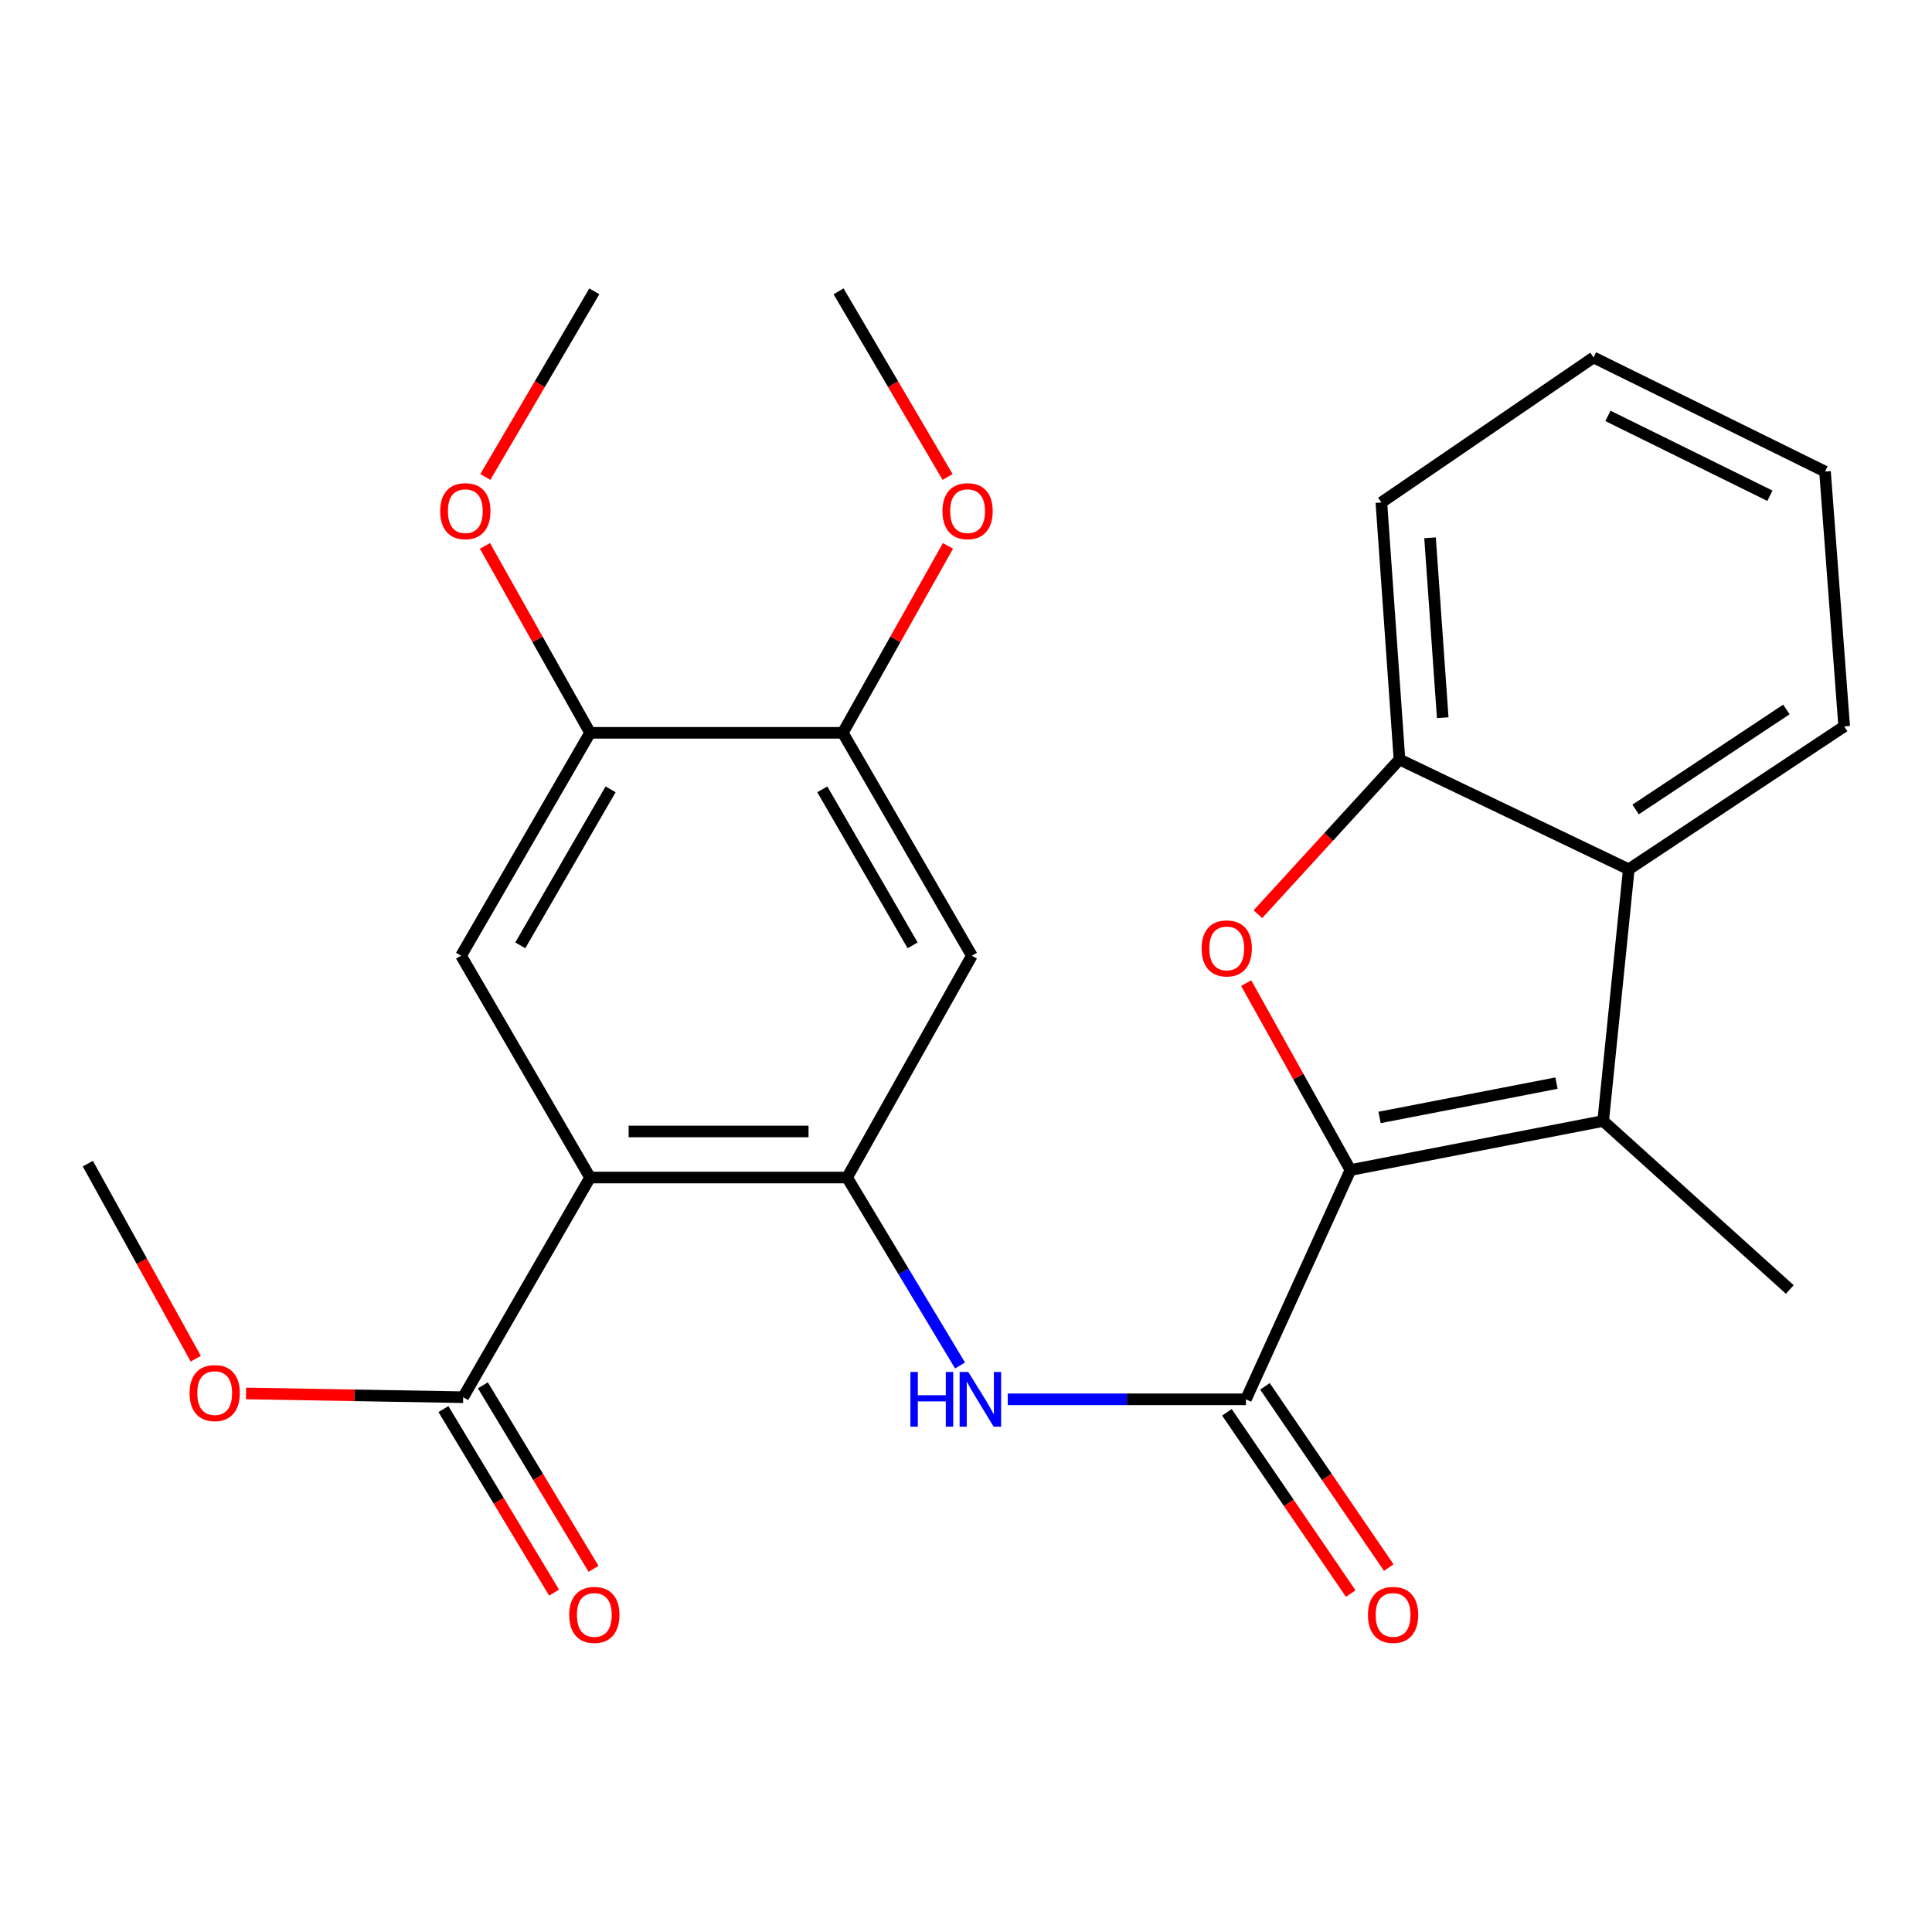<?xml version='1.0' encoding='iso-8859-1'?>
<svg version='1.1' baseProfile='full'
              xmlns='http://www.w3.org/2000/svg'
                      xmlns:rdkit='http://www.rdkit.org/xml'
                      xmlns:xlink='http://www.w3.org/1999/xlink'
                  xml:space='preserve'
width='1000px' height='1000px' viewBox='0 0 1000 1000'>
<!-- END OF HEADER -->
<rect style='opacity:1.0;fill:#FFFFFF;stroke:none' width='1000' height='1000' x='0' y='0'> </rect>
<path class='bond-1' d='M 698.988,605.609 L 672.006,557.234' style='fill:none;fill-rule:evenodd;stroke:#000000;stroke-width:6px;stroke-linecap:butt;stroke-linejoin:miter;stroke-opacity:1' />
<path class='bond-1' d='M 672.006,557.234 L 645.025,508.86' style='fill:none;fill-rule:evenodd;stroke:#FF0000;stroke-width:6px;stroke-linecap:butt;stroke-linejoin:miter;stroke-opacity:1' />
<path class='bond-2' d='M 698.988,605.609 L 829.8,580.226' style='fill:none;fill-rule:evenodd;stroke:#000000;stroke-width:6px;stroke-linecap:butt;stroke-linejoin:miter;stroke-opacity:1' />
<path class='bond-2' d='M 714.067,578.391 L 805.636,560.623' style='fill:none;fill-rule:evenodd;stroke:#000000;stroke-width:6px;stroke-linecap:butt;stroke-linejoin:miter;stroke-opacity:1' />
<path class='bond-3' d='M 698.988,605.609 L 644.895,724.286' style='fill:none;fill-rule:evenodd;stroke:#000000;stroke-width:6px;stroke-linecap:butt;stroke-linejoin:miter;stroke-opacity:1' />
<path class='bond-0' d='M 305.424,609.491 L 438.449,609.491' style='fill:none;fill-rule:evenodd;stroke:#000000;stroke-width:6px;stroke-linecap:butt;stroke-linejoin:miter;stroke-opacity:1' />
<path class='bond-0' d='M 325.378,585.644 L 418.495,585.644' style='fill:none;fill-rule:evenodd;stroke:#000000;stroke-width:6px;stroke-linecap:butt;stroke-linejoin:miter;stroke-opacity:1' />
<path class='bond-8' d='M 305.424,609.491 L 238.64,494.669' style='fill:none;fill-rule:evenodd;stroke:#000000;stroke-width:6px;stroke-linecap:butt;stroke-linejoin:miter;stroke-opacity:1' />
<path class='bond-9' d='M 305.424,609.491 L 239.726,723.187' style='fill:none;fill-rule:evenodd;stroke:#000000;stroke-width:6px;stroke-linecap:butt;stroke-linejoin:miter;stroke-opacity:1' />
<path class='bond-7' d='M 651.094,473.182 L 687.733,433.145' style='fill:none;fill-rule:evenodd;stroke:#FF0000;stroke-width:6px;stroke-linecap:butt;stroke-linejoin:miter;stroke-opacity:1' />
<path class='bond-7' d='M 687.733,433.145 L 724.371,393.108' style='fill:none;fill-rule:evenodd;stroke:#000000;stroke-width:6px;stroke-linecap:butt;stroke-linejoin:miter;stroke-opacity:1' />
<path class='bond-6' d='M 829.8,580.226 L 843.049,449.956' style='fill:none;fill-rule:evenodd;stroke:#000000;stroke-width:6px;stroke-linecap:butt;stroke-linejoin:miter;stroke-opacity:1' />
<path class='bond-16' d='M 829.8,580.226 L 926.393,667.438' style='fill:none;fill-rule:evenodd;stroke:#000000;stroke-width:6px;stroke-linecap:butt;stroke-linejoin:miter;stroke-opacity:1' />
<path class='bond-5' d='M 644.895,724.286 L 583.259,724.286' style='fill:none;fill-rule:evenodd;stroke:#000000;stroke-width:6px;stroke-linecap:butt;stroke-linejoin:miter;stroke-opacity:1' />
<path class='bond-5' d='M 583.259,724.286 L 521.622,724.286' style='fill:none;fill-rule:evenodd;stroke:#0000FF;stroke-width:6px;stroke-linecap:butt;stroke-linejoin:miter;stroke-opacity:1' />
<path class='bond-13' d='M 635.05,731.011 L 667.088,777.918' style='fill:none;fill-rule:evenodd;stroke:#000000;stroke-width:6px;stroke-linecap:butt;stroke-linejoin:miter;stroke-opacity:1' />
<path class='bond-13' d='M 667.088,777.918 L 699.127,824.825' style='fill:none;fill-rule:evenodd;stroke:#FF0000;stroke-width:6px;stroke-linecap:butt;stroke-linejoin:miter;stroke-opacity:1' />
<path class='bond-13' d='M 654.741,717.561 L 686.78,764.468' style='fill:none;fill-rule:evenodd;stroke:#000000;stroke-width:6px;stroke-linecap:butt;stroke-linejoin:miter;stroke-opacity:1' />
<path class='bond-13' d='M 686.78,764.468 L 718.818,811.375' style='fill:none;fill-rule:evenodd;stroke:#FF0000;stroke-width:6px;stroke-linecap:butt;stroke-linejoin:miter;stroke-opacity:1' />
<path class='bond-4' d='M 438.449,609.491 L 467.686,658.134' style='fill:none;fill-rule:evenodd;stroke:#000000;stroke-width:6px;stroke-linecap:butt;stroke-linejoin:miter;stroke-opacity:1' />
<path class='bond-4' d='M 467.686,658.134 L 496.922,706.778' style='fill:none;fill-rule:evenodd;stroke:#0000FF;stroke-width:6px;stroke-linecap:butt;stroke-linejoin:miter;stroke-opacity:1' />
<path class='bond-10' d='M 438.449,609.491 L 503.034,494.669' style='fill:none;fill-rule:evenodd;stroke:#000000;stroke-width:6px;stroke-linecap:butt;stroke-linejoin:miter;stroke-opacity:1' />
<path class='bond-19' d='M 843.049,449.956 L 954.545,375.991' style='fill:none;fill-rule:evenodd;stroke:#000000;stroke-width:6px;stroke-linecap:butt;stroke-linejoin:miter;stroke-opacity:1' />
<path class='bond-19' d='M 846.591,418.99 L 924.638,367.214' style='fill:none;fill-rule:evenodd;stroke:#000000;stroke-width:6px;stroke-linecap:butt;stroke-linejoin:miter;stroke-opacity:1' />
<path class='bond-26' d='M 843.049,449.956 L 724.371,393.108' style='fill:none;fill-rule:evenodd;stroke:#000000;stroke-width:6px;stroke-linecap:butt;stroke-linejoin:miter;stroke-opacity:1' />
<path class='bond-20' d='M 724.371,393.108 L 714.992,260.083' style='fill:none;fill-rule:evenodd;stroke:#000000;stroke-width:6px;stroke-linecap:butt;stroke-linejoin:miter;stroke-opacity:1' />
<path class='bond-20' d='M 746.752,371.477 L 740.186,278.359' style='fill:none;fill-rule:evenodd;stroke:#000000;stroke-width:6px;stroke-linecap:butt;stroke-linejoin:miter;stroke-opacity:1' />
<path class='bond-28' d='M 238.64,494.669 L 305.424,379.303' style='fill:none;fill-rule:evenodd;stroke:#000000;stroke-width:6px;stroke-linecap:butt;stroke-linejoin:miter;stroke-opacity:1' />
<path class='bond-28' d='M 269.295,489.311 L 316.044,408.555' style='fill:none;fill-rule:evenodd;stroke:#000000;stroke-width:6px;stroke-linecap:butt;stroke-linejoin:miter;stroke-opacity:1' />
<path class='bond-14' d='M 229.515,729.343 L 258.155,776.844' style='fill:none;fill-rule:evenodd;stroke:#000000;stroke-width:6px;stroke-linecap:butt;stroke-linejoin:miter;stroke-opacity:1' />
<path class='bond-14' d='M 258.155,776.844 L 286.796,824.346' style='fill:none;fill-rule:evenodd;stroke:#FF0000;stroke-width:6px;stroke-linecap:butt;stroke-linejoin:miter;stroke-opacity:1' />
<path class='bond-14' d='M 249.937,717.03 L 278.577,764.531' style='fill:none;fill-rule:evenodd;stroke:#000000;stroke-width:6px;stroke-linecap:butt;stroke-linejoin:miter;stroke-opacity:1' />
<path class='bond-14' d='M 278.577,764.531 L 307.218,812.032' style='fill:none;fill-rule:evenodd;stroke:#FF0000;stroke-width:6px;stroke-linecap:butt;stroke-linejoin:miter;stroke-opacity:1' />
<path class='bond-15' d='M 239.726,723.187 L 183.534,722.22' style='fill:none;fill-rule:evenodd;stroke:#000000;stroke-width:6px;stroke-linecap:butt;stroke-linejoin:miter;stroke-opacity:1' />
<path class='bond-15' d='M 183.534,722.22 L 127.341,721.253' style='fill:none;fill-rule:evenodd;stroke:#FF0000;stroke-width:6px;stroke-linecap:butt;stroke-linejoin:miter;stroke-opacity:1' />
<path class='bond-12' d='M 503.034,494.669 L 436.236,379.303' style='fill:none;fill-rule:evenodd;stroke:#000000;stroke-width:6px;stroke-linecap:butt;stroke-linejoin:miter;stroke-opacity:1' />
<path class='bond-12' d='M 472.377,489.313 L 425.619,408.557' style='fill:none;fill-rule:evenodd;stroke:#000000;stroke-width:6px;stroke-linecap:butt;stroke-linejoin:miter;stroke-opacity:1' />
<path class='bond-11' d='M 305.424,379.303 L 436.236,379.303' style='fill:none;fill-rule:evenodd;stroke:#000000;stroke-width:6px;stroke-linecap:butt;stroke-linejoin:miter;stroke-opacity:1' />
<path class='bond-17' d='M 305.424,379.303 L 278.215,330.926' style='fill:none;fill-rule:evenodd;stroke:#000000;stroke-width:6px;stroke-linecap:butt;stroke-linejoin:miter;stroke-opacity:1' />
<path class='bond-17' d='M 278.215,330.926 L 251.006,282.548' style='fill:none;fill-rule:evenodd;stroke:#FF0000;stroke-width:6px;stroke-linecap:butt;stroke-linejoin:miter;stroke-opacity:1' />
<path class='bond-18' d='M 436.236,379.303 L 463.451,330.926' style='fill:none;fill-rule:evenodd;stroke:#000000;stroke-width:6px;stroke-linecap:butt;stroke-linejoin:miter;stroke-opacity:1' />
<path class='bond-18' d='M 463.451,330.926 L 490.666,282.548' style='fill:none;fill-rule:evenodd;stroke:#FF0000;stroke-width:6px;stroke-linecap:butt;stroke-linejoin:miter;stroke-opacity:1' />
<path class='bond-21' d='M 101.325,703.263 L 73.39,652.78' style='fill:none;fill-rule:evenodd;stroke:#FF0000;stroke-width:6px;stroke-linecap:butt;stroke-linejoin:miter;stroke-opacity:1' />
<path class='bond-21' d='M 73.39,652.78 L 45.455,602.297' style='fill:none;fill-rule:evenodd;stroke:#000000;stroke-width:6px;stroke-linecap:butt;stroke-linejoin:miter;stroke-opacity:1' />
<path class='bond-22' d='M 251.197,246.878 L 279.41,198.832' style='fill:none;fill-rule:evenodd;stroke:#FF0000;stroke-width:6px;stroke-linecap:butt;stroke-linejoin:miter;stroke-opacity:1' />
<path class='bond-22' d='M 279.41,198.832 L 307.623,150.785' style='fill:none;fill-rule:evenodd;stroke:#000000;stroke-width:6px;stroke-linecap:butt;stroke-linejoin:miter;stroke-opacity:1' />
<path class='bond-23' d='M 490.475,246.878 L 462.256,198.832' style='fill:none;fill-rule:evenodd;stroke:#FF0000;stroke-width:6px;stroke-linecap:butt;stroke-linejoin:miter;stroke-opacity:1' />
<path class='bond-23' d='M 462.256,198.832 L 434.037,150.785' style='fill:none;fill-rule:evenodd;stroke:#000000;stroke-width:6px;stroke-linecap:butt;stroke-linejoin:miter;stroke-opacity:1' />
<path class='bond-24' d='M 954.545,375.991 L 944.623,244.066' style='fill:none;fill-rule:evenodd;stroke:#000000;stroke-width:6px;stroke-linecap:butt;stroke-linejoin:miter;stroke-opacity:1' />
<path class='bond-25' d='M 714.992,260.083 L 824.832,185.019' style='fill:none;fill-rule:evenodd;stroke:#000000;stroke-width:6px;stroke-linecap:butt;stroke-linejoin:miter;stroke-opacity:1' />
<path class='bond-27' d='M 944.623,244.066 L 824.832,185.019' style='fill:none;fill-rule:evenodd;stroke:#000000;stroke-width:6px;stroke-linecap:butt;stroke-linejoin:miter;stroke-opacity:1' />
<path class='bond-27' d='M 916.111,256.598 L 832.258,215.265' style='fill:none;fill-rule:evenodd;stroke:#000000;stroke-width:6px;stroke-linecap:butt;stroke-linejoin:miter;stroke-opacity:1' />
<path  class='atom-2' d='M 621.959 490.893
Q 621.959 484.093, 625.319 480.293
Q 628.679 476.493, 634.959 476.493
Q 641.239 476.493, 644.599 480.293
Q 647.959 484.093, 647.959 490.893
Q 647.959 497.773, 644.559 501.693
Q 641.159 505.573, 634.959 505.573
Q 628.719 505.573, 625.319 501.693
Q 621.959 497.813, 621.959 490.893
M 634.959 502.373
Q 639.279 502.373, 641.599 499.493
Q 643.959 496.573, 643.959 490.893
Q 643.959 485.333, 641.599 482.533
Q 639.279 479.693, 634.959 479.693
Q 630.639 479.693, 628.279 482.493
Q 625.959 485.293, 625.959 490.893
Q 625.959 496.613, 628.279 499.493
Q 630.639 502.373, 634.959 502.373
' fill='#FF0000'/>
<path  class='atom-6' d='M 471.225 710.126
L 475.065 710.126
L 475.065 722.166
L 489.545 722.166
L 489.545 710.126
L 493.385 710.126
L 493.385 738.446
L 489.545 738.446
L 489.545 725.366
L 475.065 725.366
L 475.065 738.446
L 471.225 738.446
L 471.225 710.126
' fill='#0000FF'/>
<path  class='atom-6' d='M 501.185 710.126
L 510.465 725.126
Q 511.385 726.606, 512.865 729.286
Q 514.345 731.966, 514.425 732.126
L 514.425 710.126
L 518.185 710.126
L 518.185 738.446
L 514.305 738.446
L 504.345 722.046
Q 503.185 720.126, 501.945 717.926
Q 500.745 715.726, 500.385 715.046
L 500.385 738.446
L 496.705 738.446
L 496.705 710.126
L 501.185 710.126
' fill='#0000FF'/>
<path  class='atom-14' d='M 708.059 835.876
Q 708.059 829.076, 711.419 825.276
Q 714.779 821.476, 721.059 821.476
Q 727.339 821.476, 730.699 825.276
Q 734.059 829.076, 734.059 835.876
Q 734.059 842.756, 730.659 846.676
Q 727.259 850.556, 721.059 850.556
Q 714.819 850.556, 711.419 846.676
Q 708.059 842.796, 708.059 835.876
M 721.059 847.356
Q 725.379 847.356, 727.699 844.476
Q 730.059 841.556, 730.059 835.876
Q 730.059 830.316, 727.699 827.516
Q 725.379 824.676, 721.059 824.676
Q 716.739 824.676, 714.379 827.476
Q 712.059 830.276, 712.059 835.876
Q 712.059 841.596, 714.379 844.476
Q 716.739 847.356, 721.059 847.356
' fill='#FF0000'/>
<path  class='atom-15' d='M 294.623 835.876
Q 294.623 829.076, 297.983 825.276
Q 301.343 821.476, 307.623 821.476
Q 313.903 821.476, 317.263 825.276
Q 320.623 829.076, 320.623 835.876
Q 320.623 842.756, 317.223 846.676
Q 313.823 850.556, 307.623 850.556
Q 301.383 850.556, 297.983 846.676
Q 294.623 842.796, 294.623 835.876
M 307.623 847.356
Q 311.943 847.356, 314.263 844.476
Q 316.623 841.556, 316.623 835.876
Q 316.623 830.316, 314.263 827.516
Q 311.943 824.676, 307.623 824.676
Q 303.303 824.676, 300.943 827.476
Q 298.623 830.276, 298.623 835.876
Q 298.623 841.596, 300.943 844.476
Q 303.303 847.356, 307.623 847.356
' fill='#FF0000'/>
<path  class='atom-16' d='M 98.126 721.054
Q 98.126 714.254, 101.486 710.454
Q 104.846 706.654, 111.126 706.654
Q 117.406 706.654, 120.766 710.454
Q 124.126 714.254, 124.126 721.054
Q 124.126 727.934, 120.726 731.854
Q 117.326 735.734, 111.126 735.734
Q 104.886 735.734, 101.486 731.854
Q 98.126 727.974, 98.126 721.054
M 111.126 732.534
Q 115.446 732.534, 117.766 729.654
Q 120.126 726.734, 120.126 721.054
Q 120.126 715.494, 117.766 712.694
Q 115.446 709.854, 111.126 709.854
Q 106.806 709.854, 104.446 712.654
Q 102.126 715.454, 102.126 721.054
Q 102.126 726.774, 104.446 729.654
Q 106.806 732.534, 111.126 732.534
' fill='#FF0000'/>
<path  class='atom-18' d='M 227.852 264.575
Q 227.852 257.775, 231.212 253.975
Q 234.572 250.175, 240.852 250.175
Q 247.132 250.175, 250.492 253.975
Q 253.852 257.775, 253.852 264.575
Q 253.852 271.455, 250.452 275.375
Q 247.052 279.255, 240.852 279.255
Q 234.612 279.255, 231.212 275.375
Q 227.852 271.495, 227.852 264.575
M 240.852 276.055
Q 245.172 276.055, 247.492 273.175
Q 249.852 270.255, 249.852 264.575
Q 249.852 259.015, 247.492 256.215
Q 245.172 253.375, 240.852 253.375
Q 236.532 253.375, 234.172 256.175
Q 231.852 258.975, 231.852 264.575
Q 231.852 270.295, 234.172 273.175
Q 236.532 276.055, 240.852 276.055
' fill='#FF0000'/>
<path  class='atom-19' d='M 487.821 264.575
Q 487.821 257.775, 491.181 253.975
Q 494.541 250.175, 500.821 250.175
Q 507.101 250.175, 510.461 253.975
Q 513.821 257.775, 513.821 264.575
Q 513.821 271.455, 510.421 275.375
Q 507.021 279.255, 500.821 279.255
Q 494.581 279.255, 491.181 275.375
Q 487.821 271.495, 487.821 264.575
M 500.821 276.055
Q 505.141 276.055, 507.461 273.175
Q 509.821 270.255, 509.821 264.575
Q 509.821 259.015, 507.461 256.215
Q 505.141 253.375, 500.821 253.375
Q 496.501 253.375, 494.141 256.175
Q 491.821 258.975, 491.821 264.575
Q 491.821 270.295, 494.141 273.175
Q 496.501 276.055, 500.821 276.055
' fill='#FF0000'/>
</svg>
